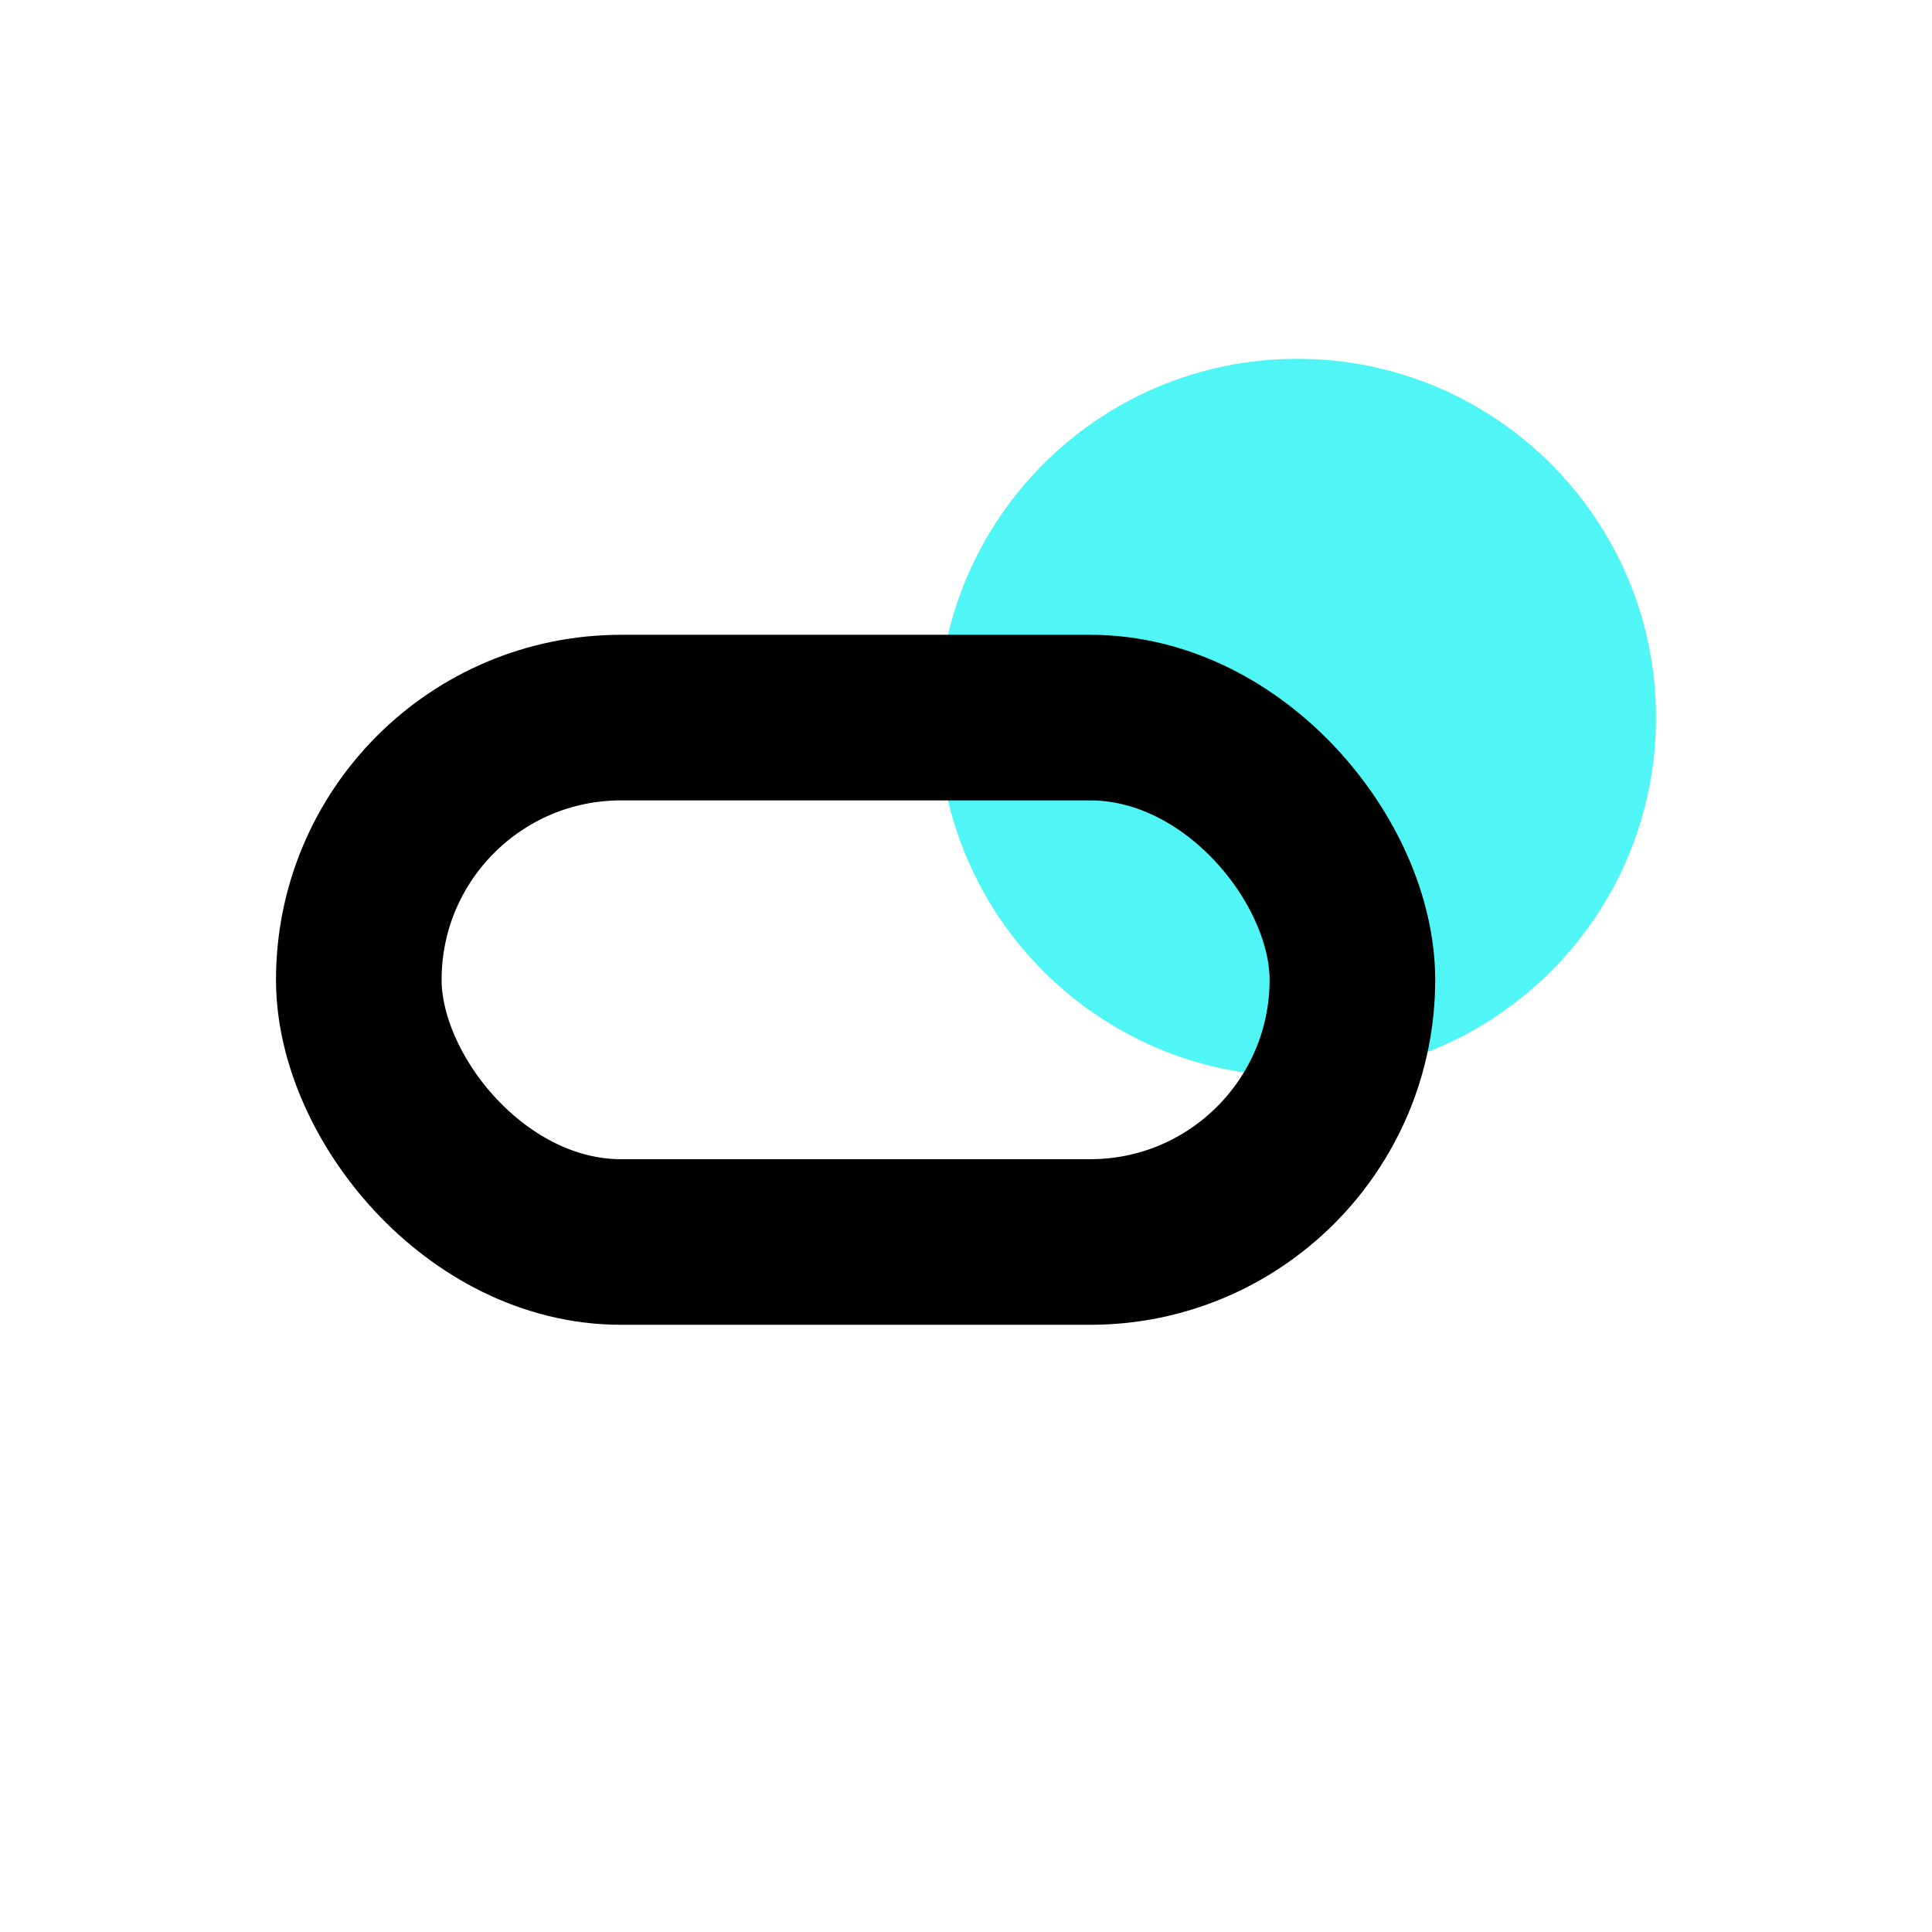 <svg width="70" height="70" viewBox="0 0 70 70" fill="none" xmlns="http://www.w3.org/2000/svg">
<path d="M47 39C54.18 39 60 33.18 60 26C60 18.82 54.18 13 47 13C39.82 13 34 18.82 34 26C34 33.18 39.82 39 47 39Z" fill="#50F5F5"/>
<rect x="13" y="26" width="36" height="19" rx="9.5" stroke="black" stroke-width="6"/>
</svg>
